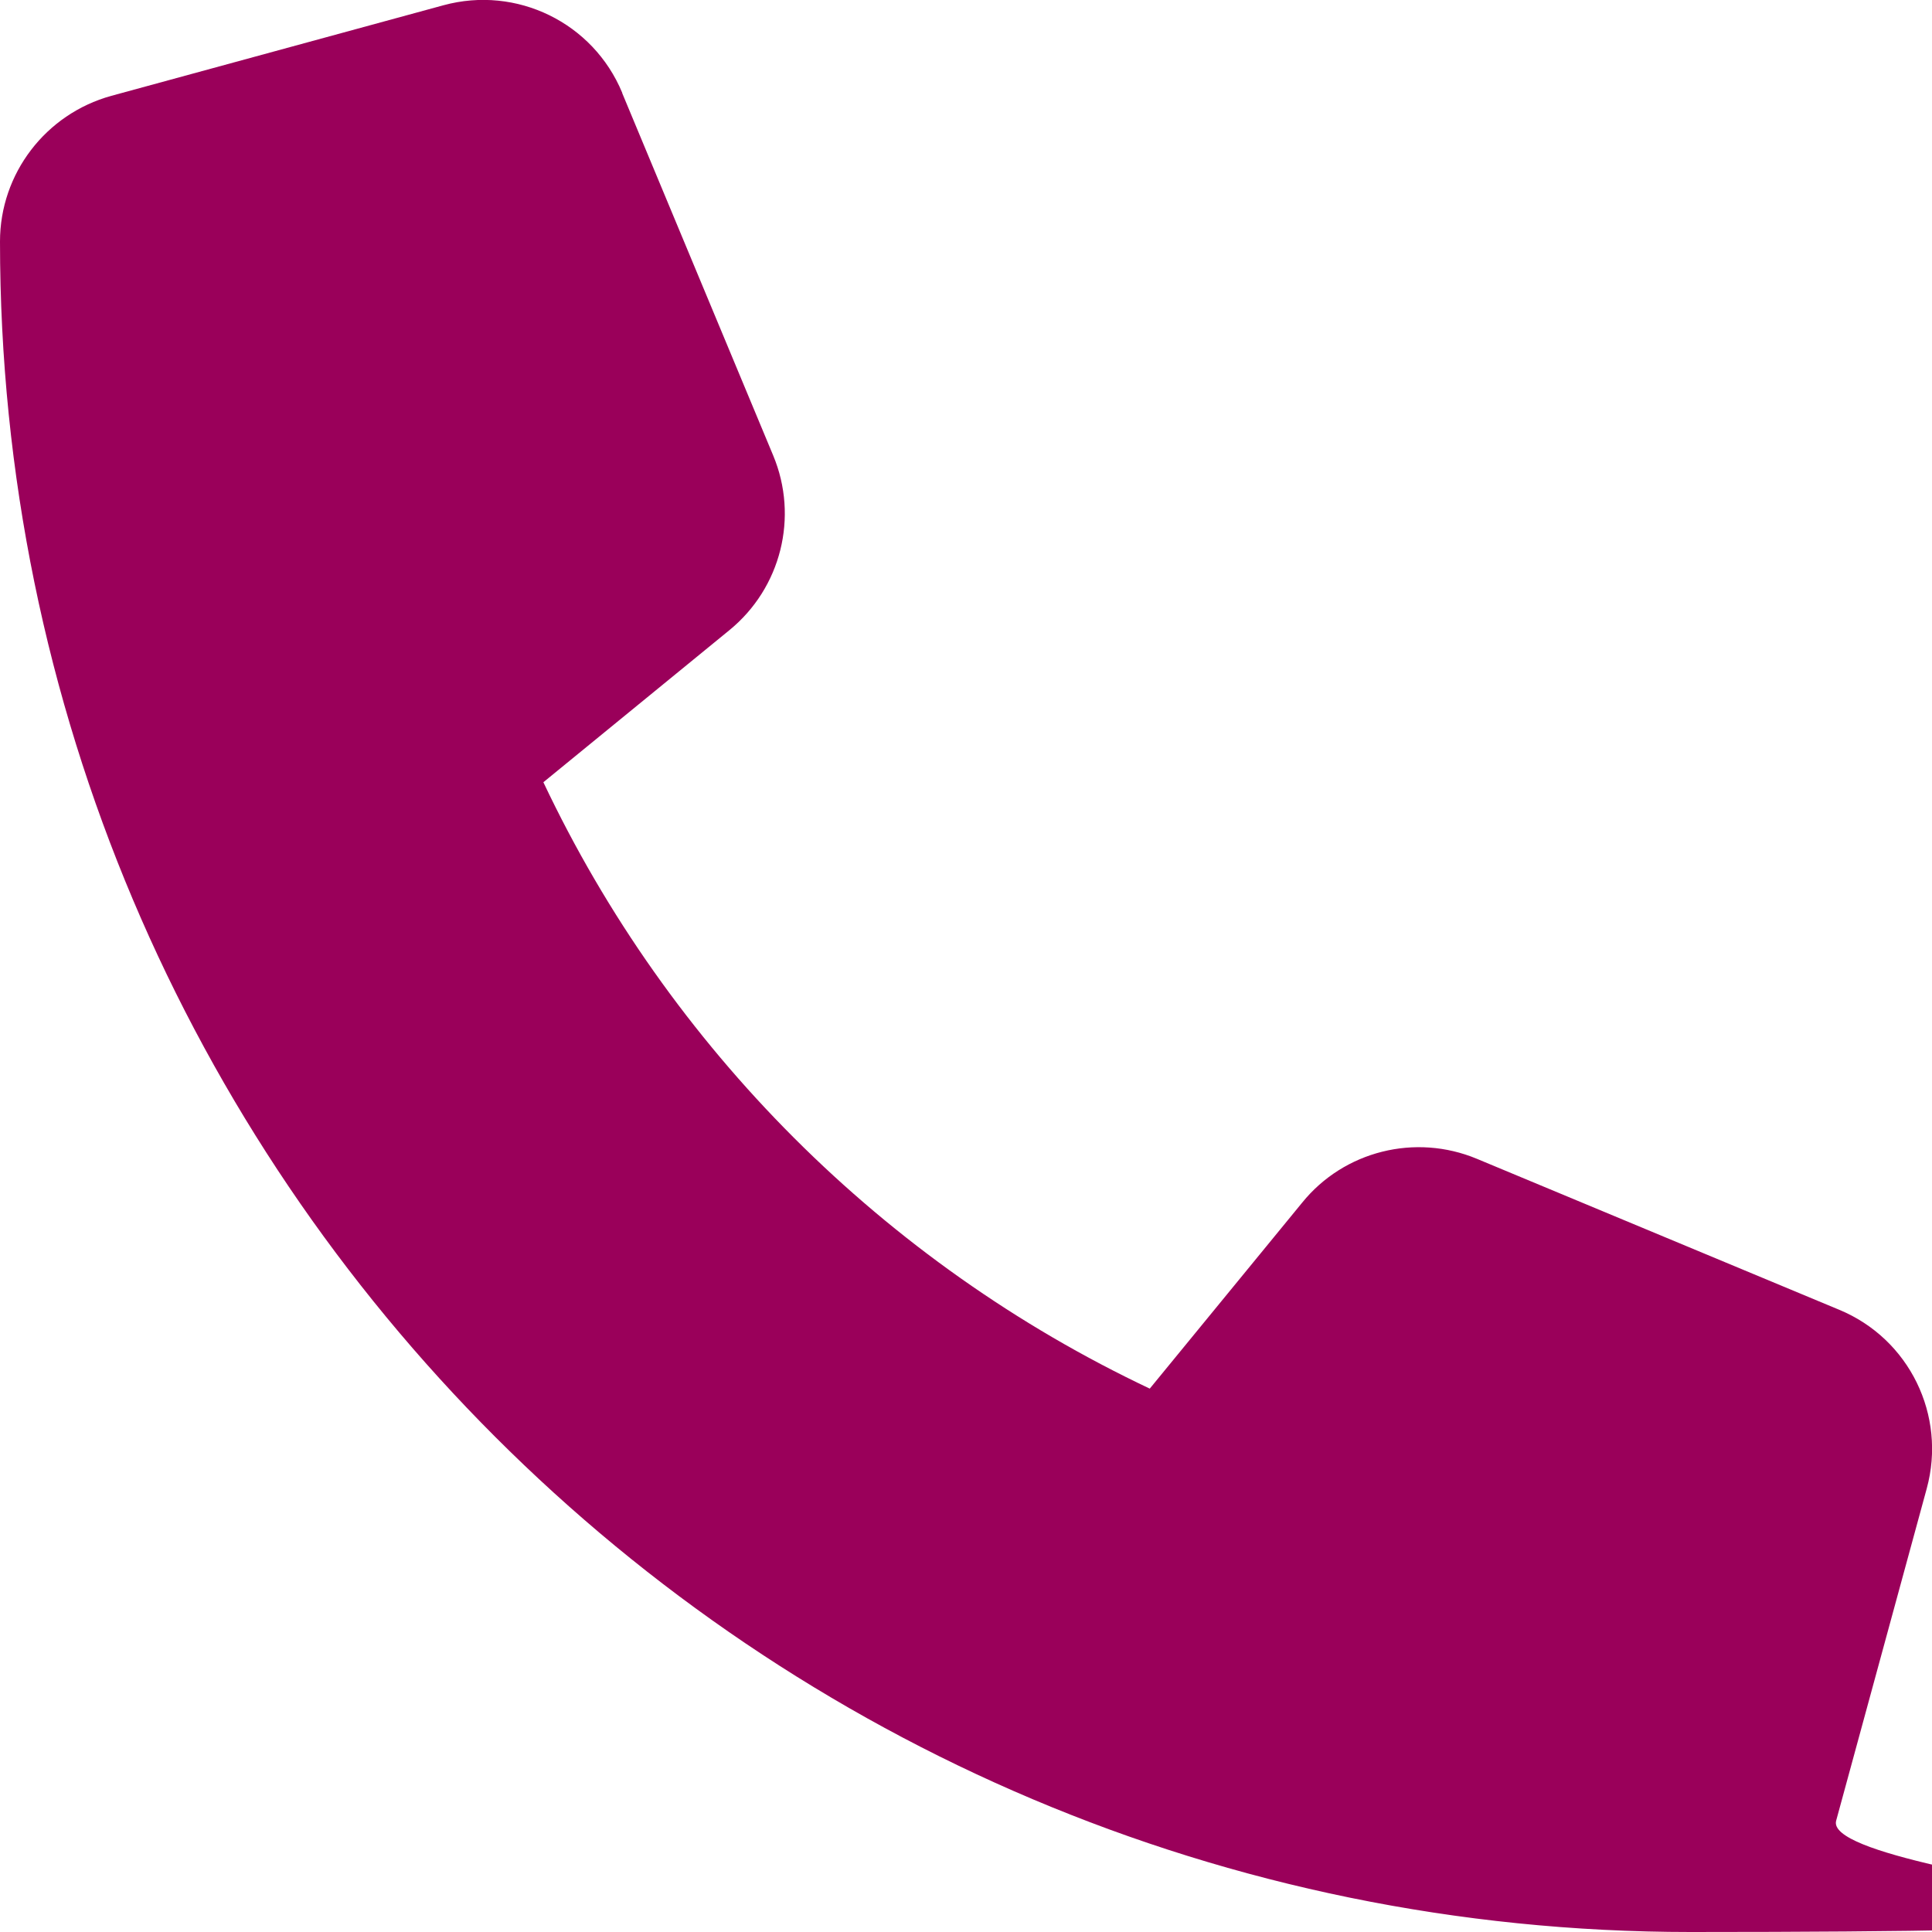 <?xml version="1.0" encoding="UTF-8"?>
<svg xmlns="http://www.w3.org/2000/svg" version="1.1" viewBox="0 0 512 512">
  <defs>
    <style>
      .cls-1 {
        fill: #9a005a;
      }
    </style>
  </defs>
  <!-- Generator: Adobe Illustrator 28.7.1, SVG Export Plug-In . SVG Version: 1.2.0 Build 142)  -->
  <g>
    <g id="Capa_1">
      <path class="cls-1" d="M164.9,24.6c-7.7-18.6-28-28.5-47.4-23.2L29.5,25.4C12.1,30.2,0,46,0,64c0,247.4,200.6,448,448,448s33.8-12.1,38.6-29.5l24-88c5.3-19.4-4.6-39.7-23.2-47.4l-96-40c-16.3-6.8-35.2-2.1-46.3,11.6l-40.4,49.3c-70.4-33.3-127.4-90.3-160.7-160.7l49.3-40.3c13.7-11.2,18.4-30,11.6-46.3l-40-96h0Z"/>
    </g>
  </g>
</svg>